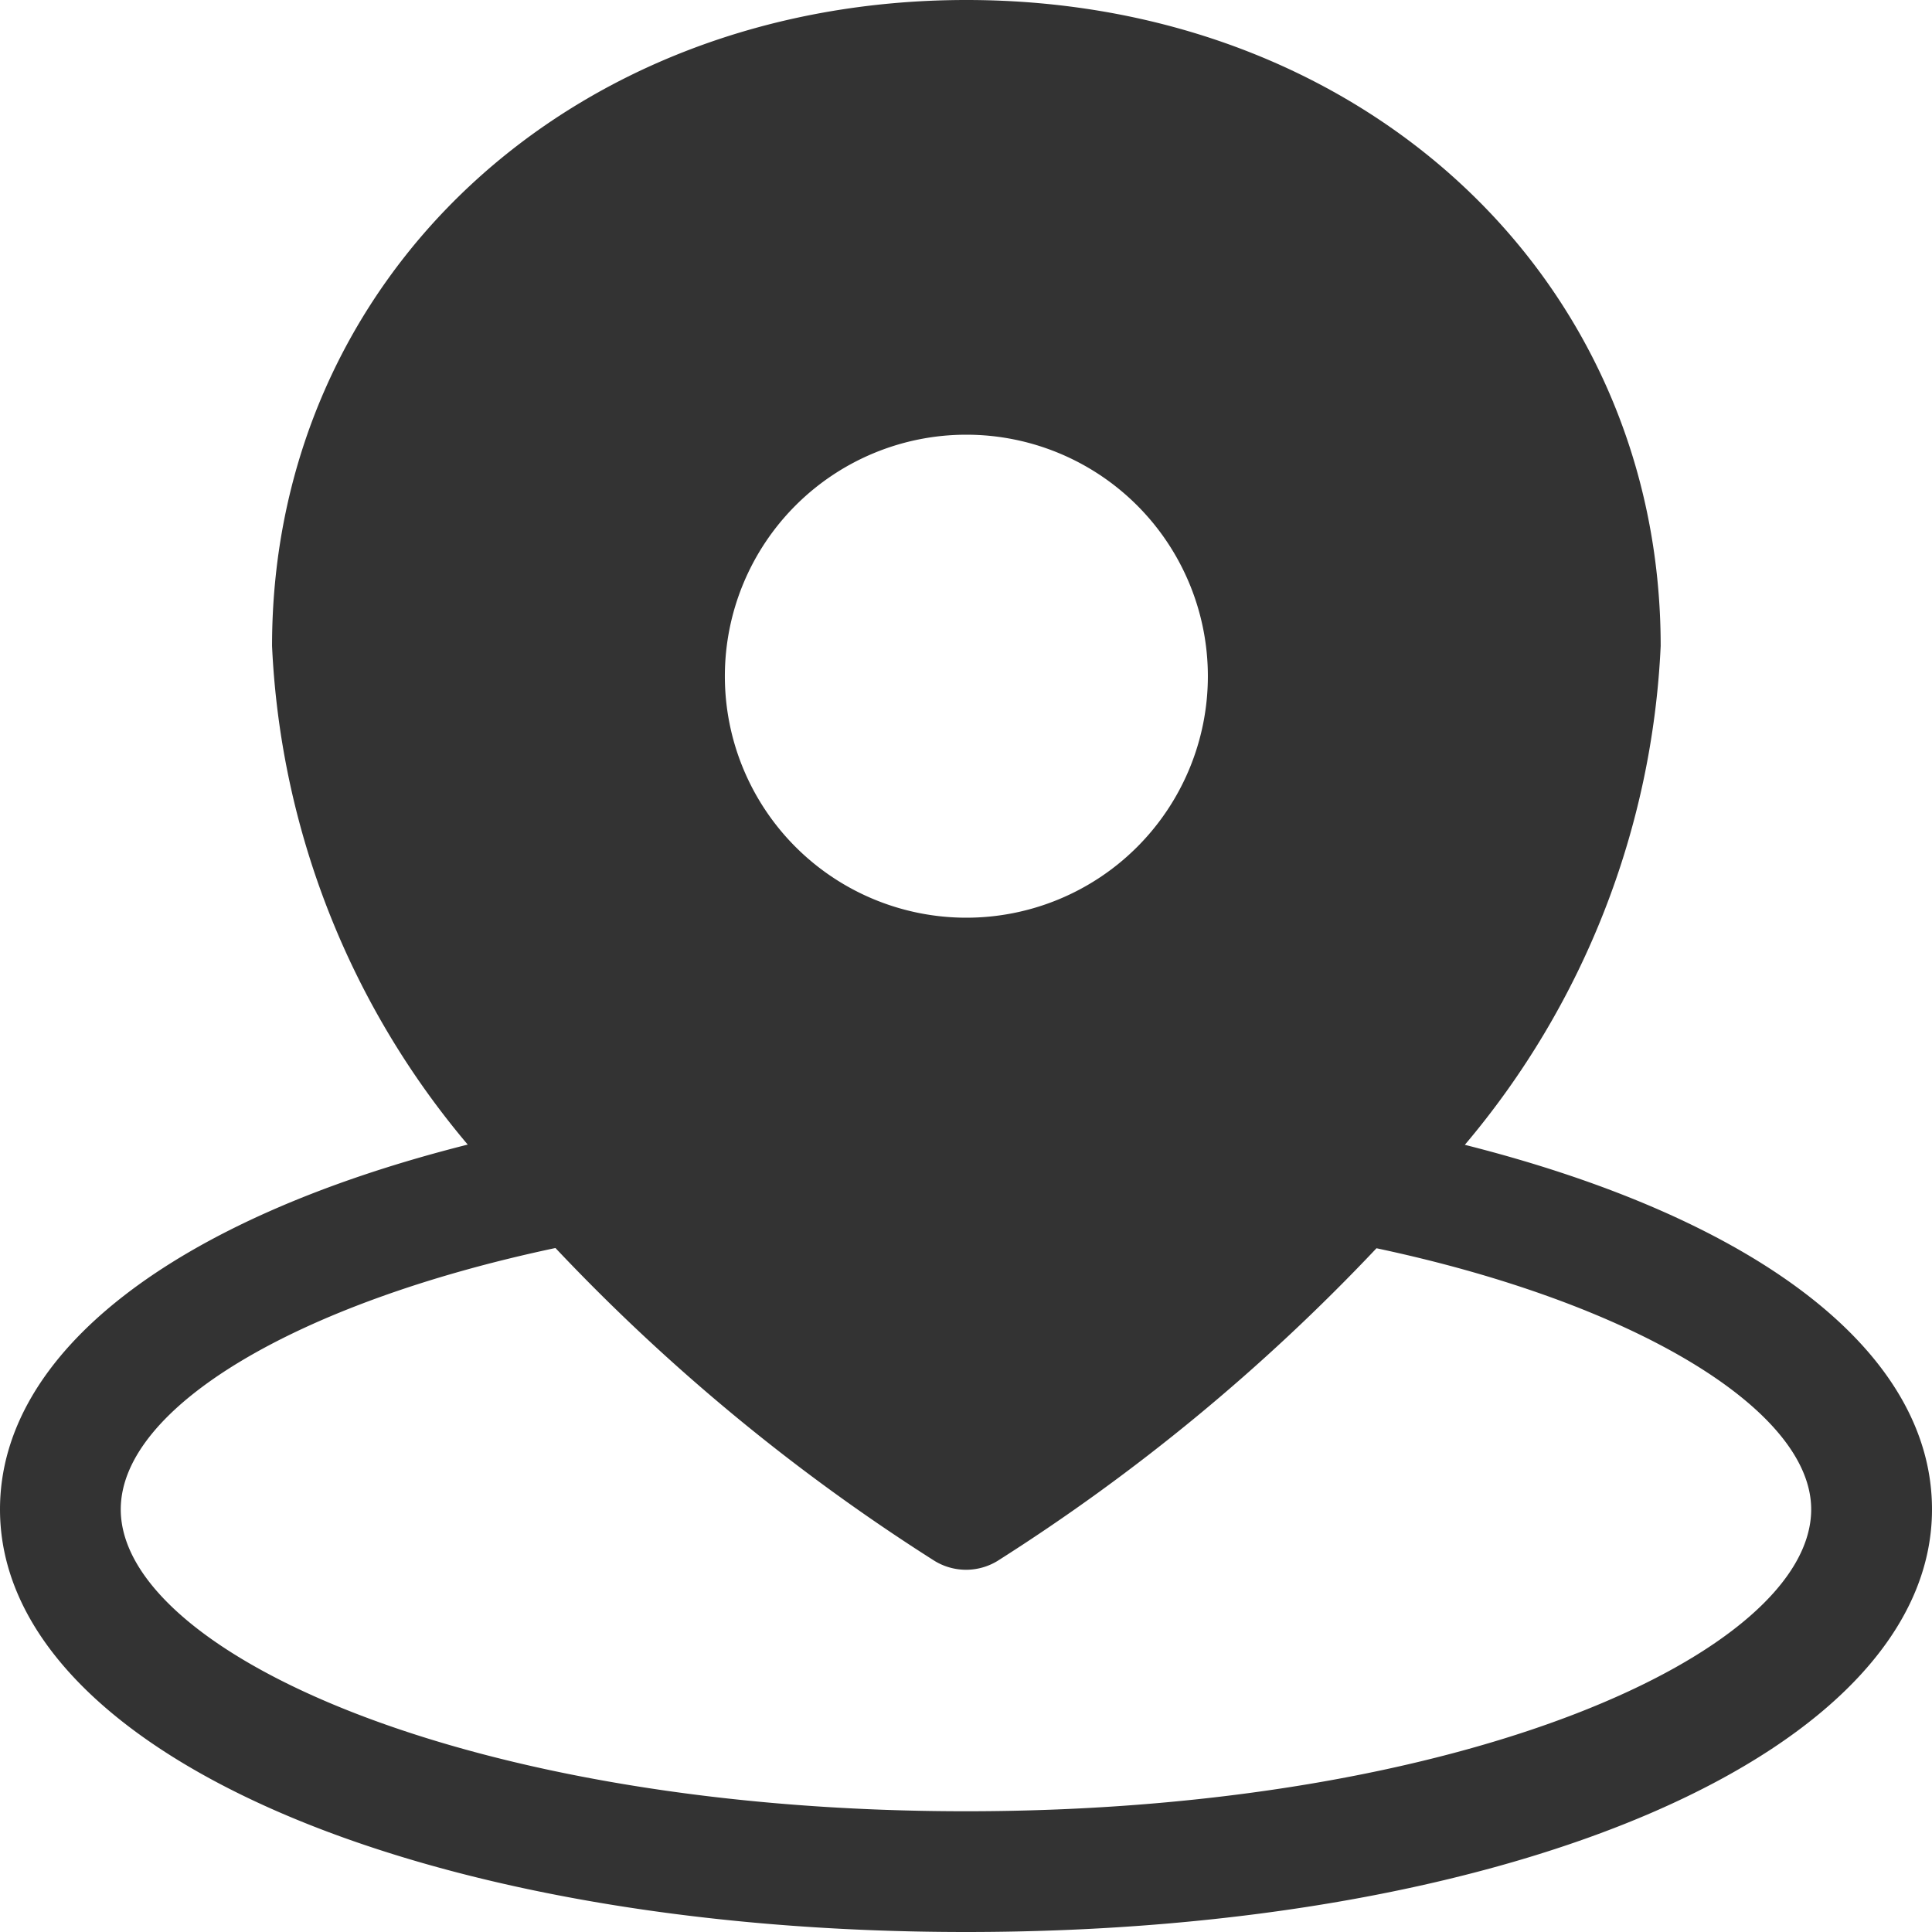 <svg xmlns="http://www.w3.org/2000/svg" xmlns:xlink="http://www.w3.org/1999/xlink" width="32" height="31.999" viewBox="0 0 32 31.999"><defs><clipPath id="a"><rect width="32" height="31.999" transform="translate(0 0)" fill="#333"/></clipPath></defs><g transform="translate(0 0)"><g clip-path="url(#a)"><path d="M24.263,18.961A13.769,13.769,0,0,0,27.506,10.7c0-6.1-4.944-10.7-11.5-10.7s-11.5,4.6-11.5,10.7a13.764,13.764,0,0,0,3.241,8.258C2.873,20.186,0,22.406,0,25c0,3.99,6.878,7,16,7s16-3.01,16-7c0-2.6-2.869-4.808-7.737-6.038M16.006,7.2a4,4,0,1,1-4,4,4,4,0,0,1,4-4M16,30C7.749,30,2,27.364,2,25c0-1.68,2.894-3.417,7.2-4.329a32.753,32.753,0,0,0,6.282,5.184,1,1,0,0,0,1.038,0,32.743,32.743,0,0,0,6.279-5.18c4.247.9,7.2,2.668,7.2,4.325,0,2.365-5.749,5-14,5" fill="#333"/></g></g></svg>